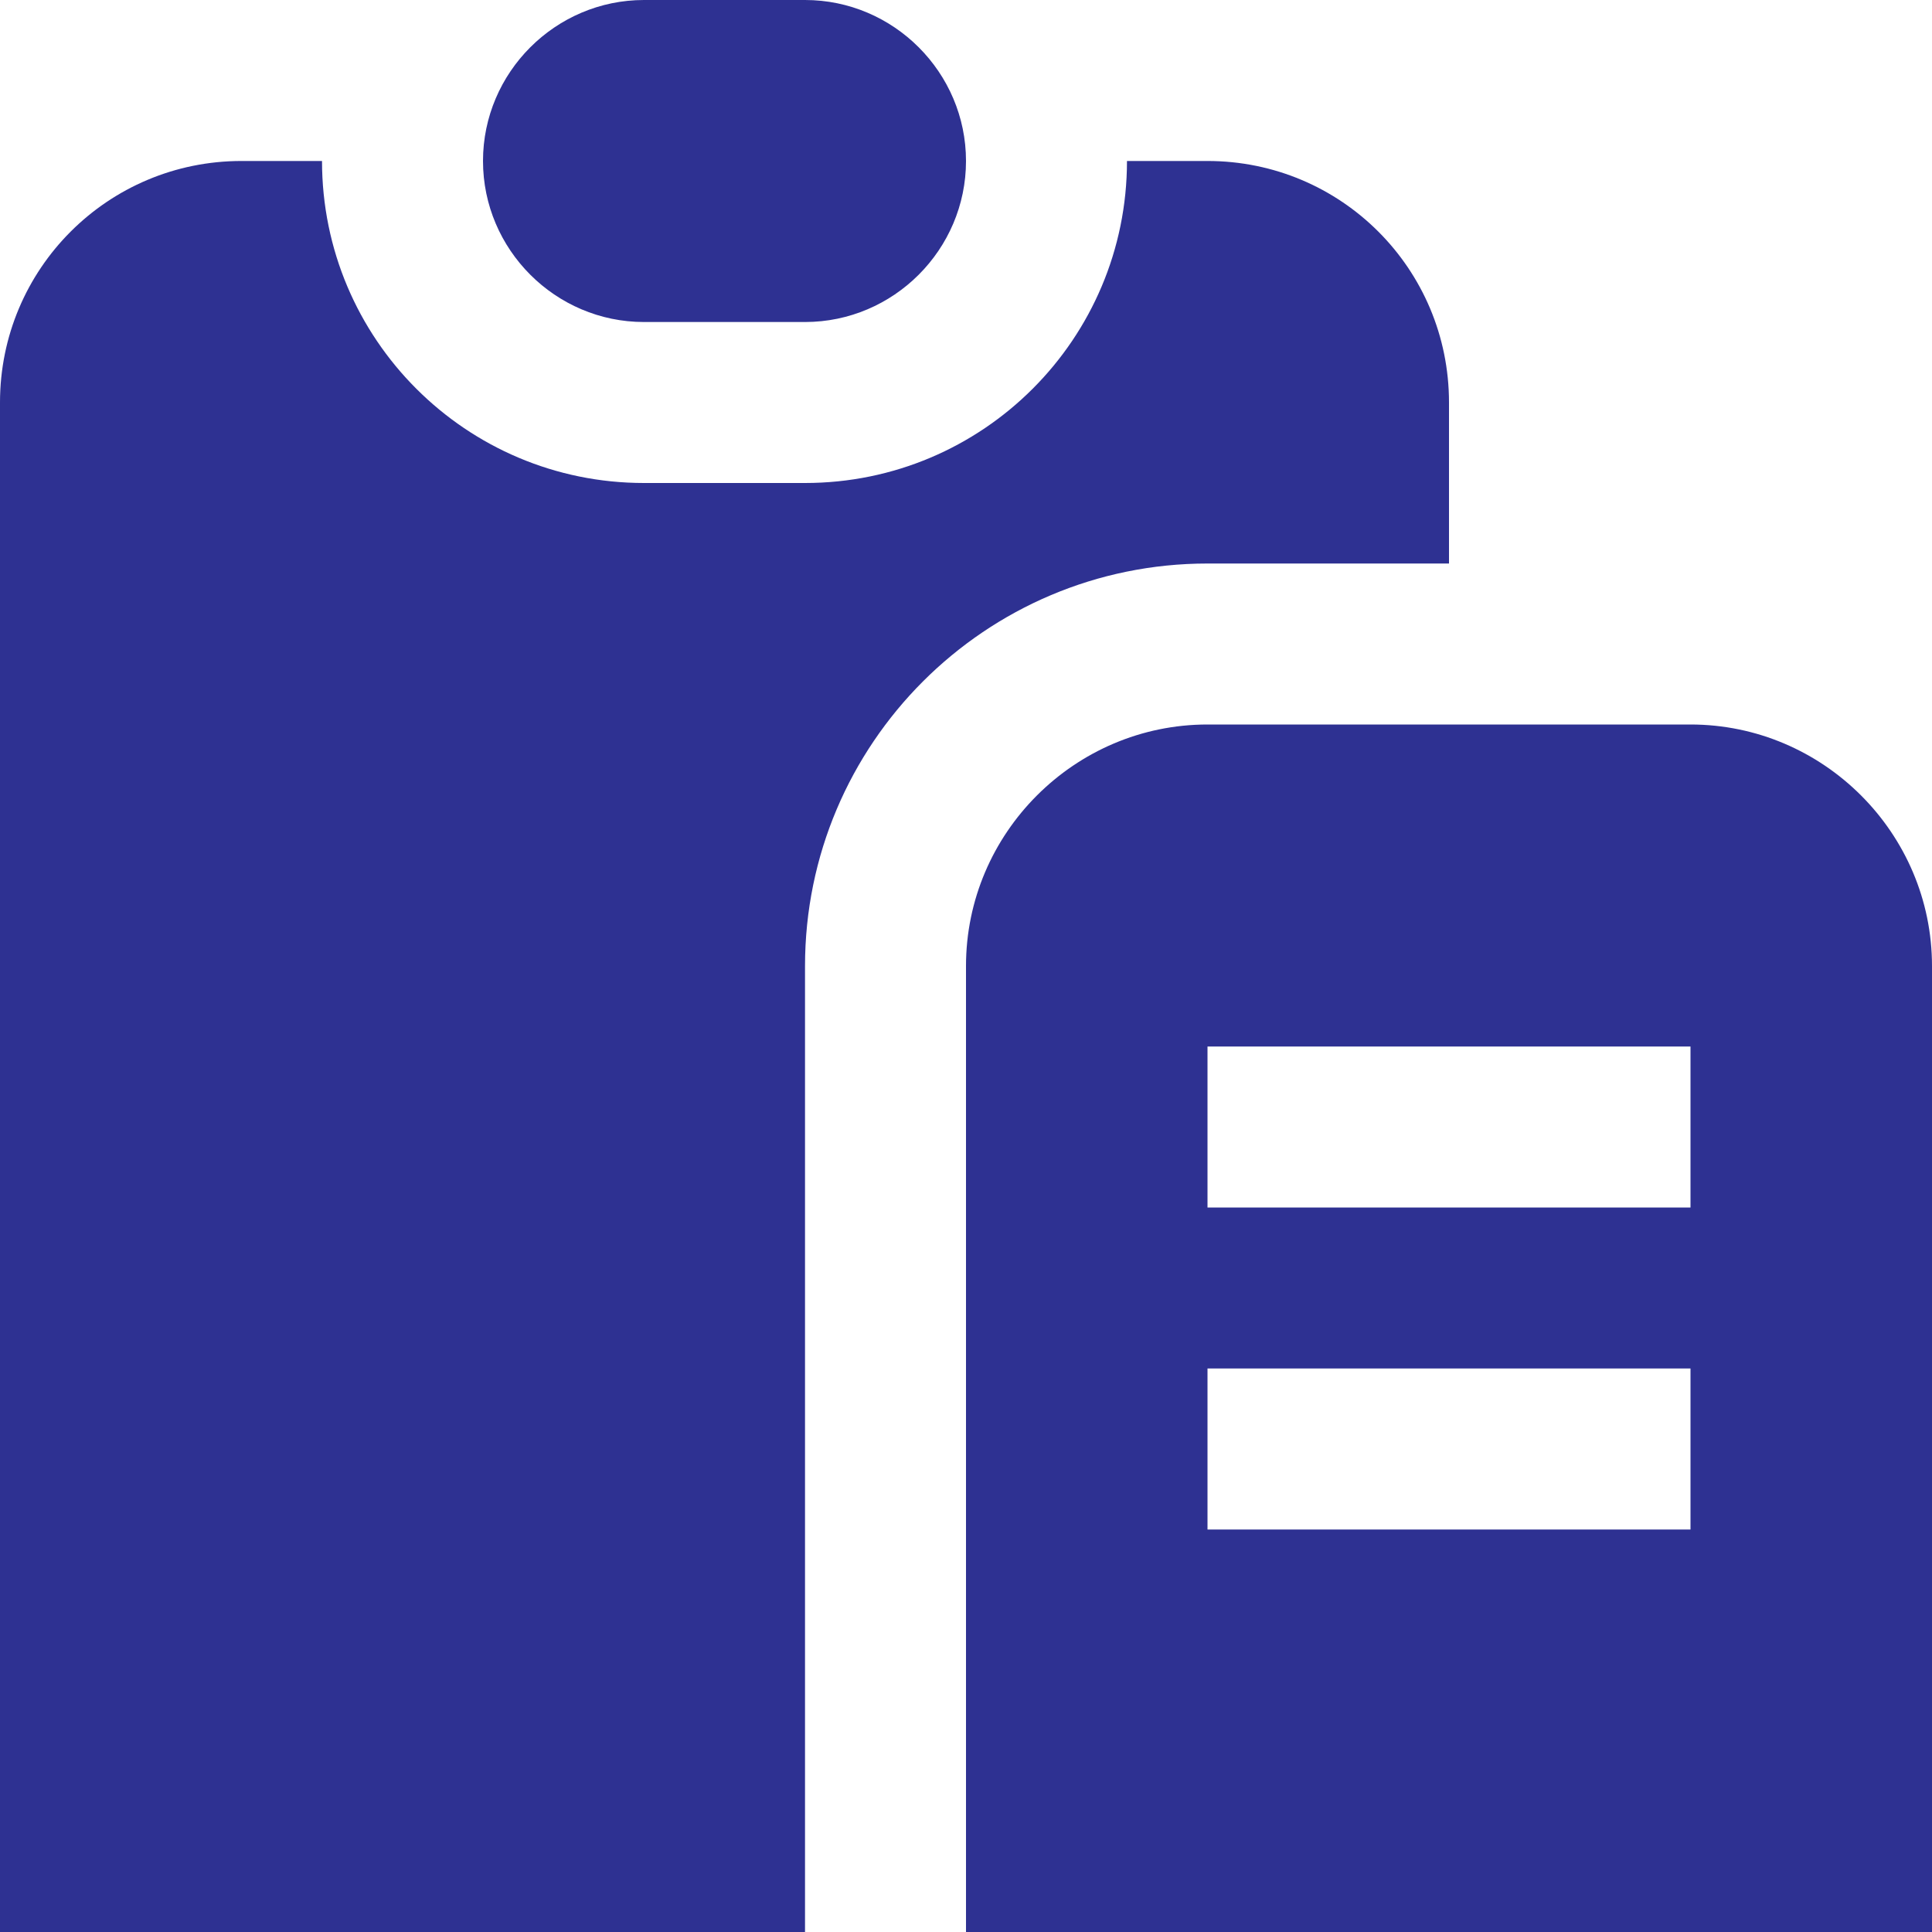 <svg width="40" height="40" viewBox="0 0 40 40" fill="none" xmlns="http://www.w3.org/2000/svg">
<g clip-path="url(#clip0_158_365)">
<path d="M35 15H25C22.25 15 20 17.25 20 20V40H40V20C40 17.25 37.75 15 35 15ZM35 31.667H25V28.333H35V31.667ZM35 25H25V21.667H35V25ZM16.667 6.667H13.333C11.5 6.667 10 5.167 10 3.333C10 1.5 11.5 0 13.333 0H16.667C18.5 0 20 1.5 20 3.333C20 5.167 18.5 6.667 16.667 6.667ZM25 3.333C27.767 3.333 30 5.567 30 8.333V11.667H25C20.4 11.667 16.667 15.4 16.667 20V40H0V8.333C0 5.567 2.233 3.333 5 3.333H6.667C6.667 7.017 9.65 10 13.333 10H16.667C20.35 10 23.333 7.017 23.333 3.333H25Z" fill="#2E3192"/>
</g>
<defs>
<clipPath id="clip0_158_365">
<rect width="40" height="40" fill="white"/>
</clipPath>
</defs>
</svg>
